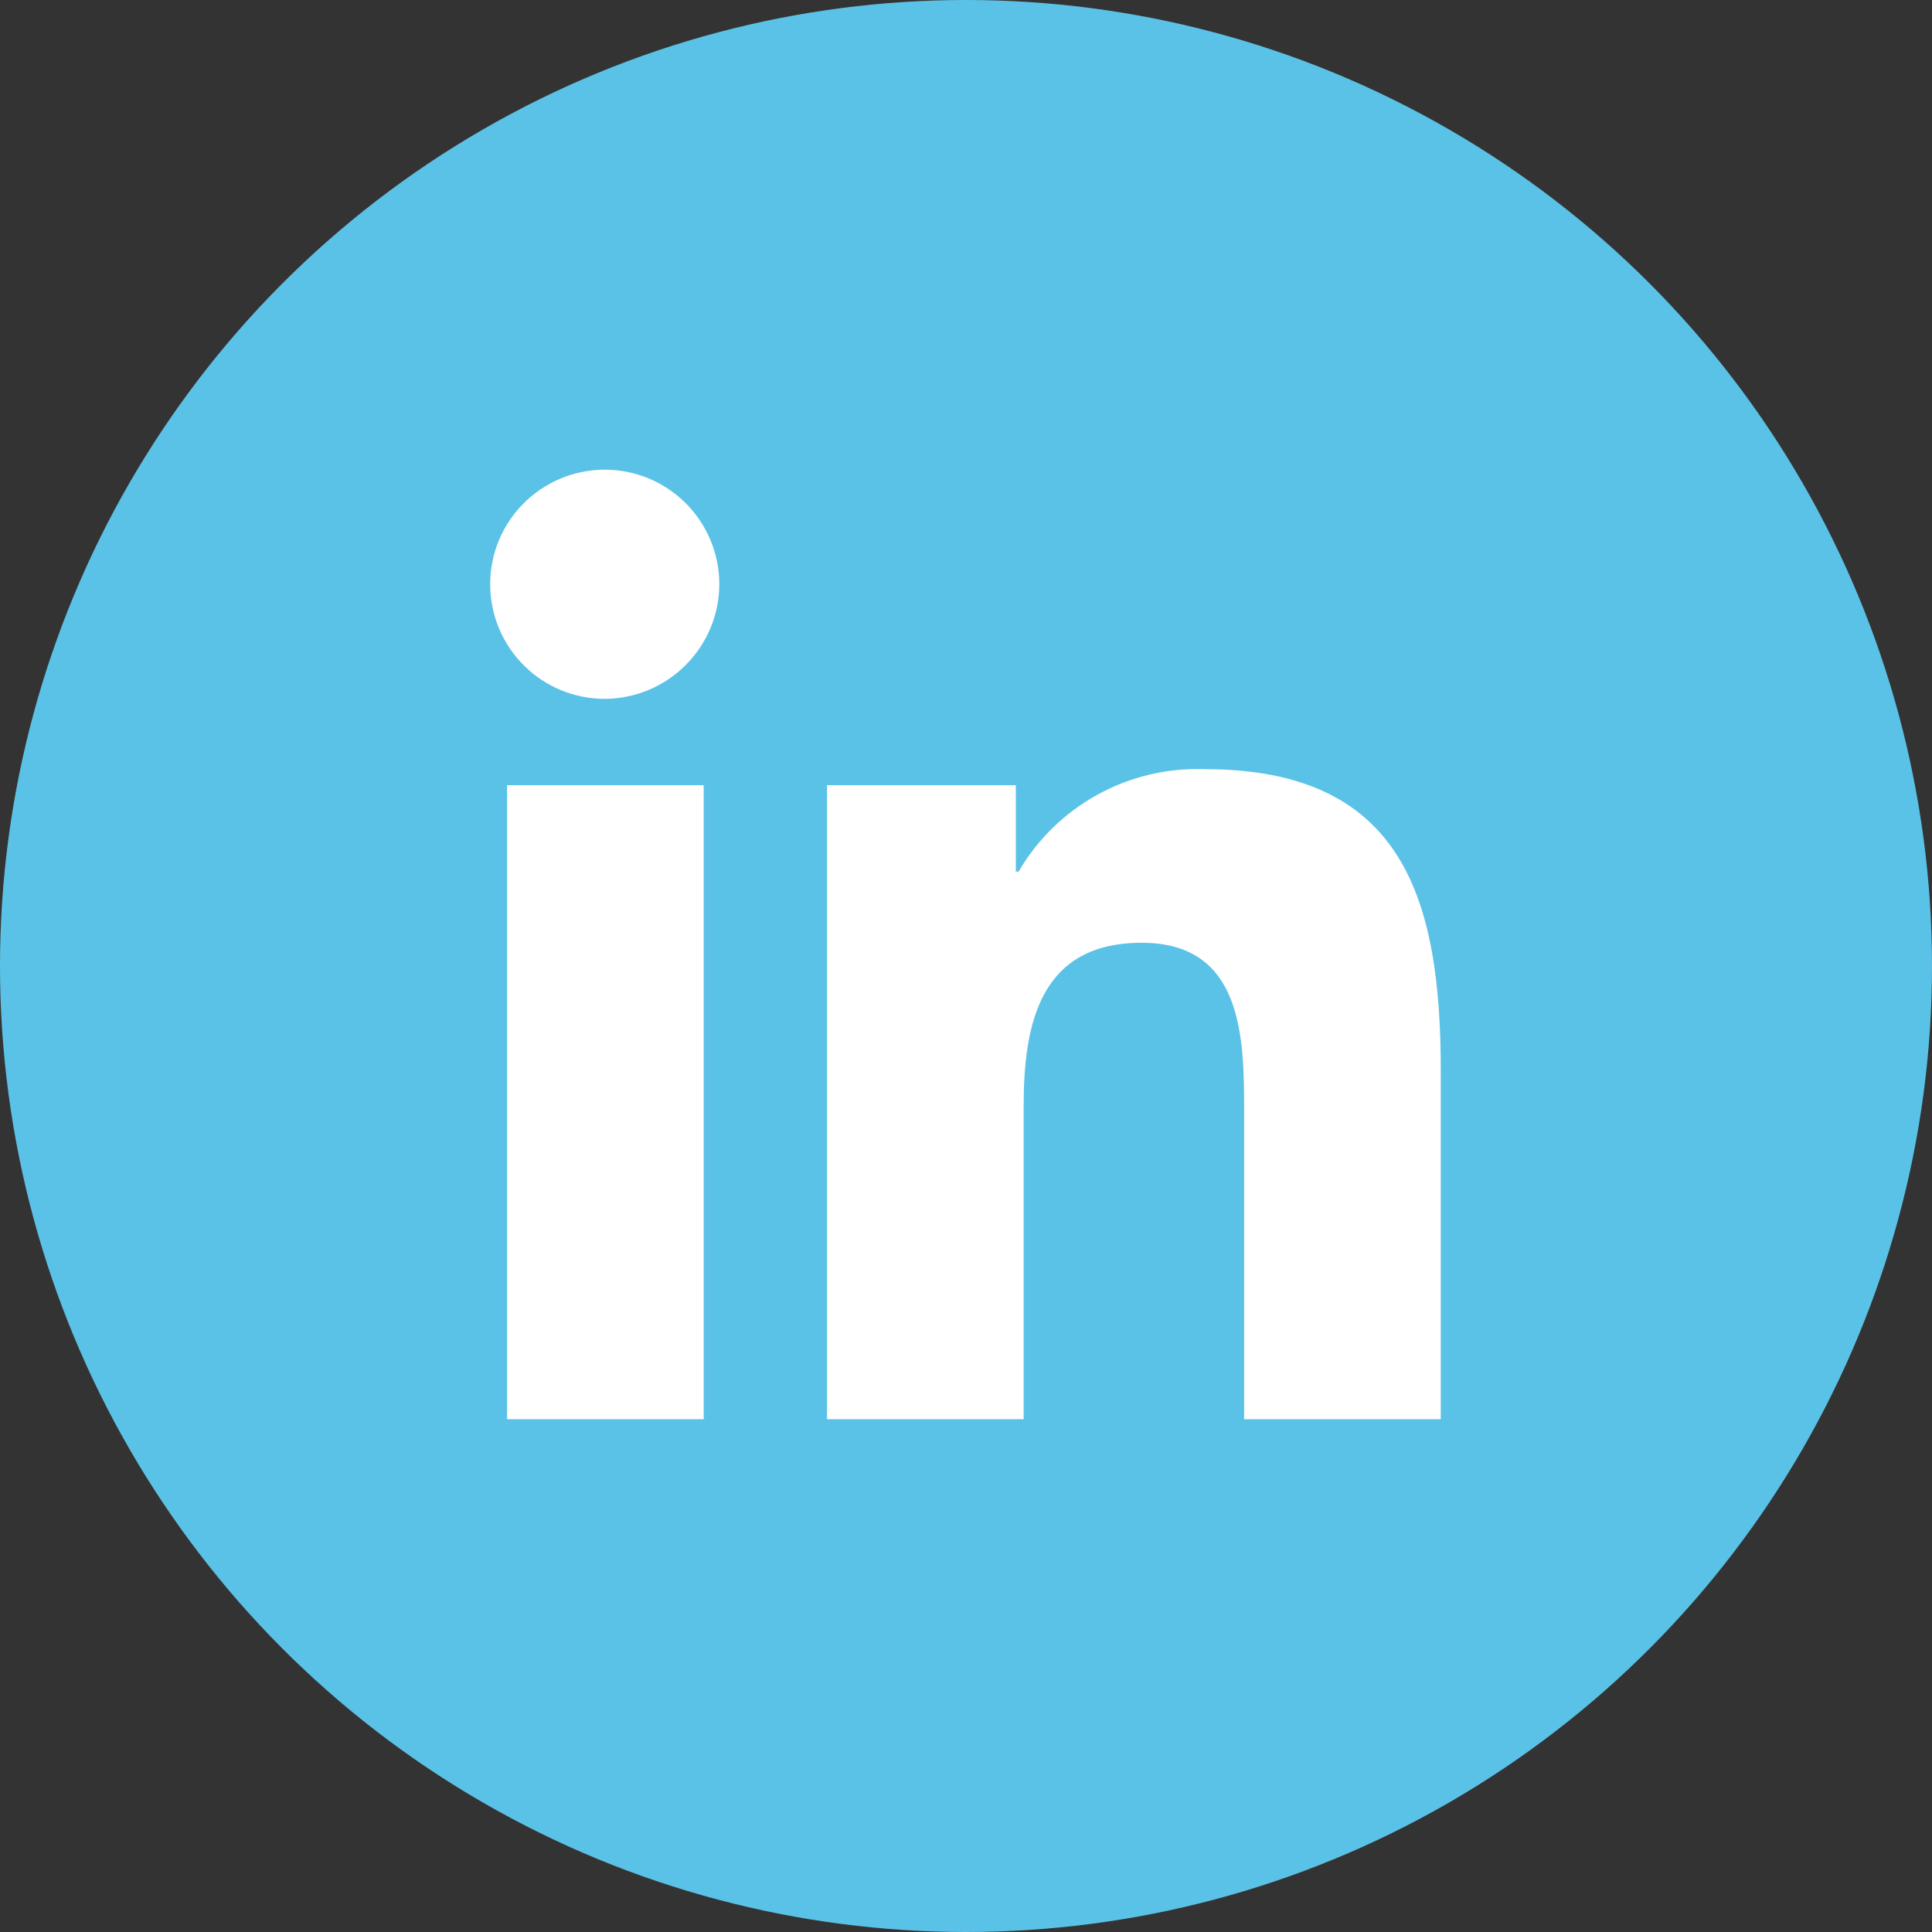 <?xml version="1.0" encoding="UTF-8"?>
<svg xmlns="http://www.w3.org/2000/svg" id="Layer_1" data-name="Layer 1" viewBox="0 0 91.48 91.48">
  <rect x="0" y="0" width="91.48" height="91.48" fill="#333333" stroke="none"/>
  <defs>
    <style>
      .cls-1 {
        fill: #5bc2e7;
      }

      .cls-1, .cls-2 {
        stroke-width: 0px;
      }

      .cls-2 {
        fill: #fff;
      }
    </style>
  </defs>
  <circle id="Ellipse_2" data-name="Ellipse 2" class="cls-1" cx="45.74" cy="45.74" r="45.74"></circle>
  <path id="Icon_awesome-linkedin-in" data-name="Icon awesome-linkedin-in" class="cls-2" d="M33.33,67.2h-9.32v-30.02h9.31v30.02ZM28.66,33.09c-3,.01-5.43-2.4-5.45-5.4-.01-3,2.4-5.43,5.4-5.45,3-.01,5.43,2.4,5.45,5.4,0,2.99-2.41,5.42-5.4,5.45ZM68.21,67.2h-9.3v-14.61c0-3.48-.07-7.95-4.85-7.95s-5.59,3.78-5.59,7.7v14.86h-9.31v-30.02h8.94v4.09h.13c1.82-3.12,5.21-4.98,8.82-4.85,9.43,0,11.17,6.21,11.17,14.28v16.49h0Z"></path>
</svg>
